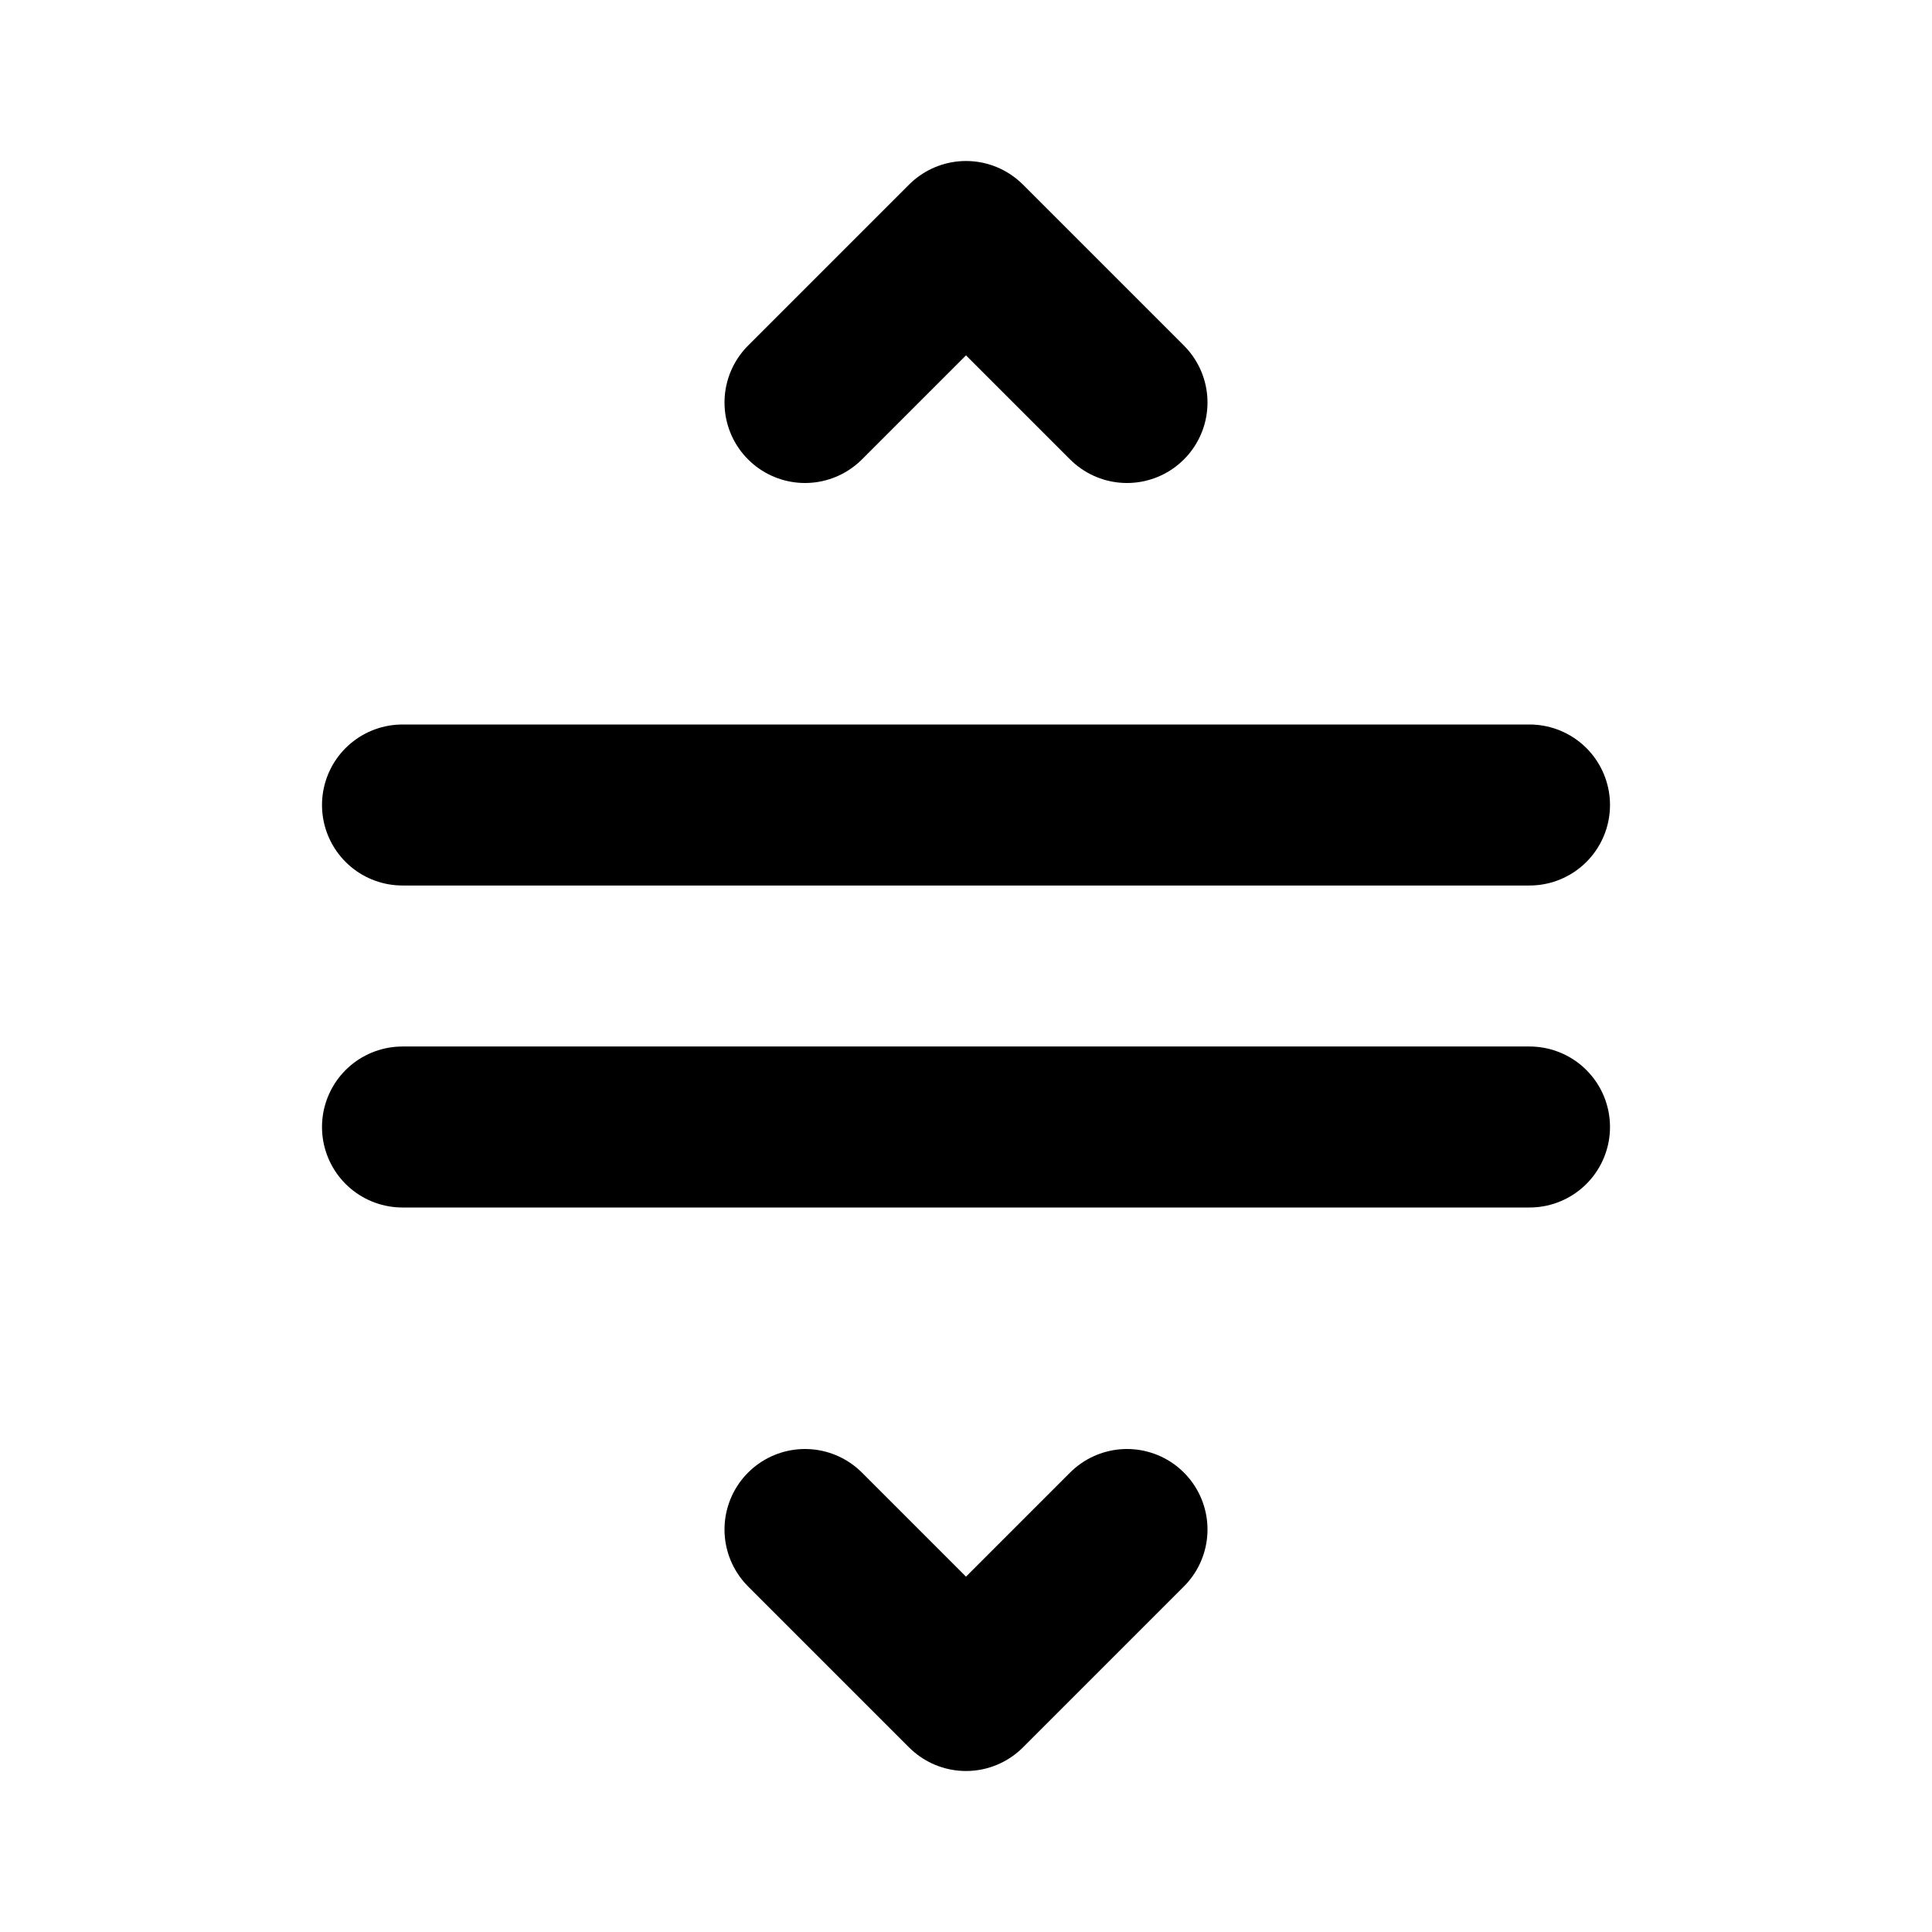<?xml version="1.0" encoding="utf-8"?><!-- Uploaded to: SVG Repo, www.svgrepo.com, Generator: SVG Repo Mixer Tools -->
<svg width="800px" height="800px" viewBox="0 0 24 24" fill="none" xmlns="http://www.w3.org/2000/svg">
<path d="M5 10H19M14 19L12 21L10 19M14 5L12 3L10 5M5 14H19" stroke="#000000" stroke-width="2" stroke-linecap="round" stroke-linejoin="round"/>
</svg>